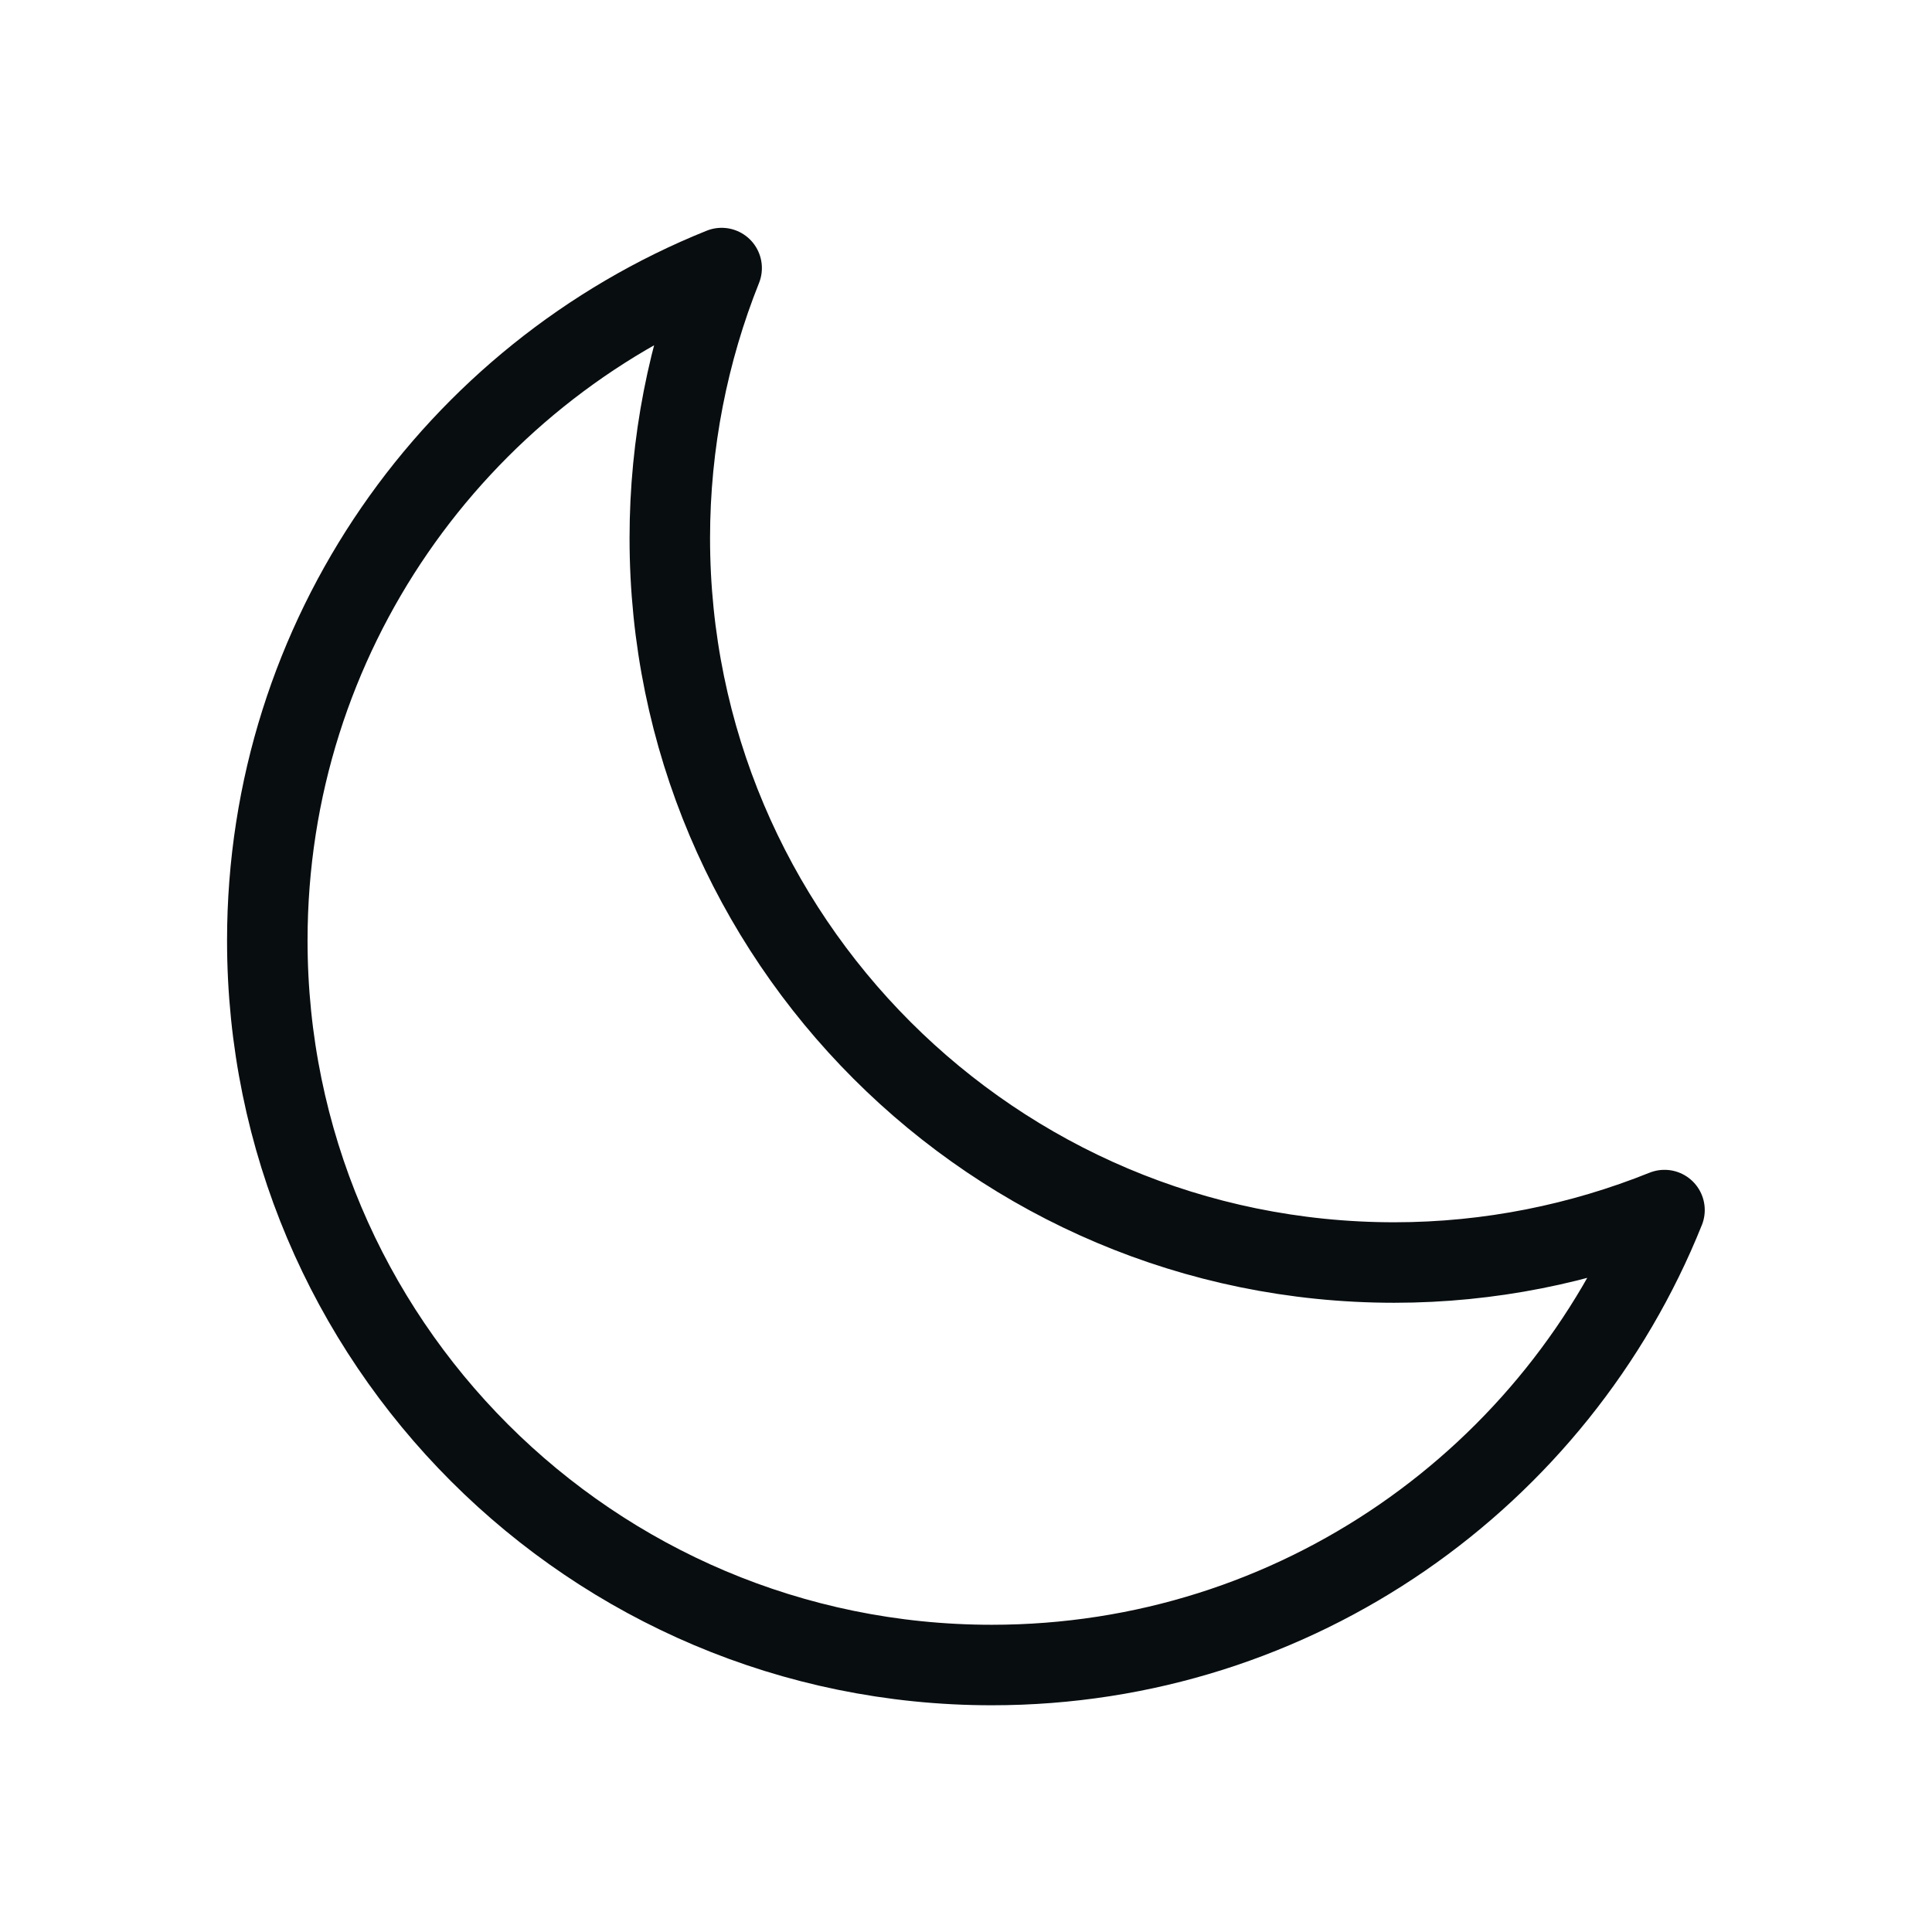 <svg width="48" height="48" viewBox="0 0 48 48" fill="none" xmlns="http://www.w3.org/2000/svg">
<path d="M6.641 23.367C6.641 33.308 14.7 41.367 24.641 41.367C32.215 41.367 38.697 36.689 41.354 30.064C39.28 30.897 37.012 31.367 34.641 31.367C24.699 31.367 16.641 23.308 16.641 13.367C16.641 11.007 17.103 8.725 17.929 6.66C11.312 9.321 6.641 15.799 6.641 23.367Z" stroke="#080D10" stroke-width="2" stroke-linecap="round" stroke-linejoin="round"/>
</svg>
